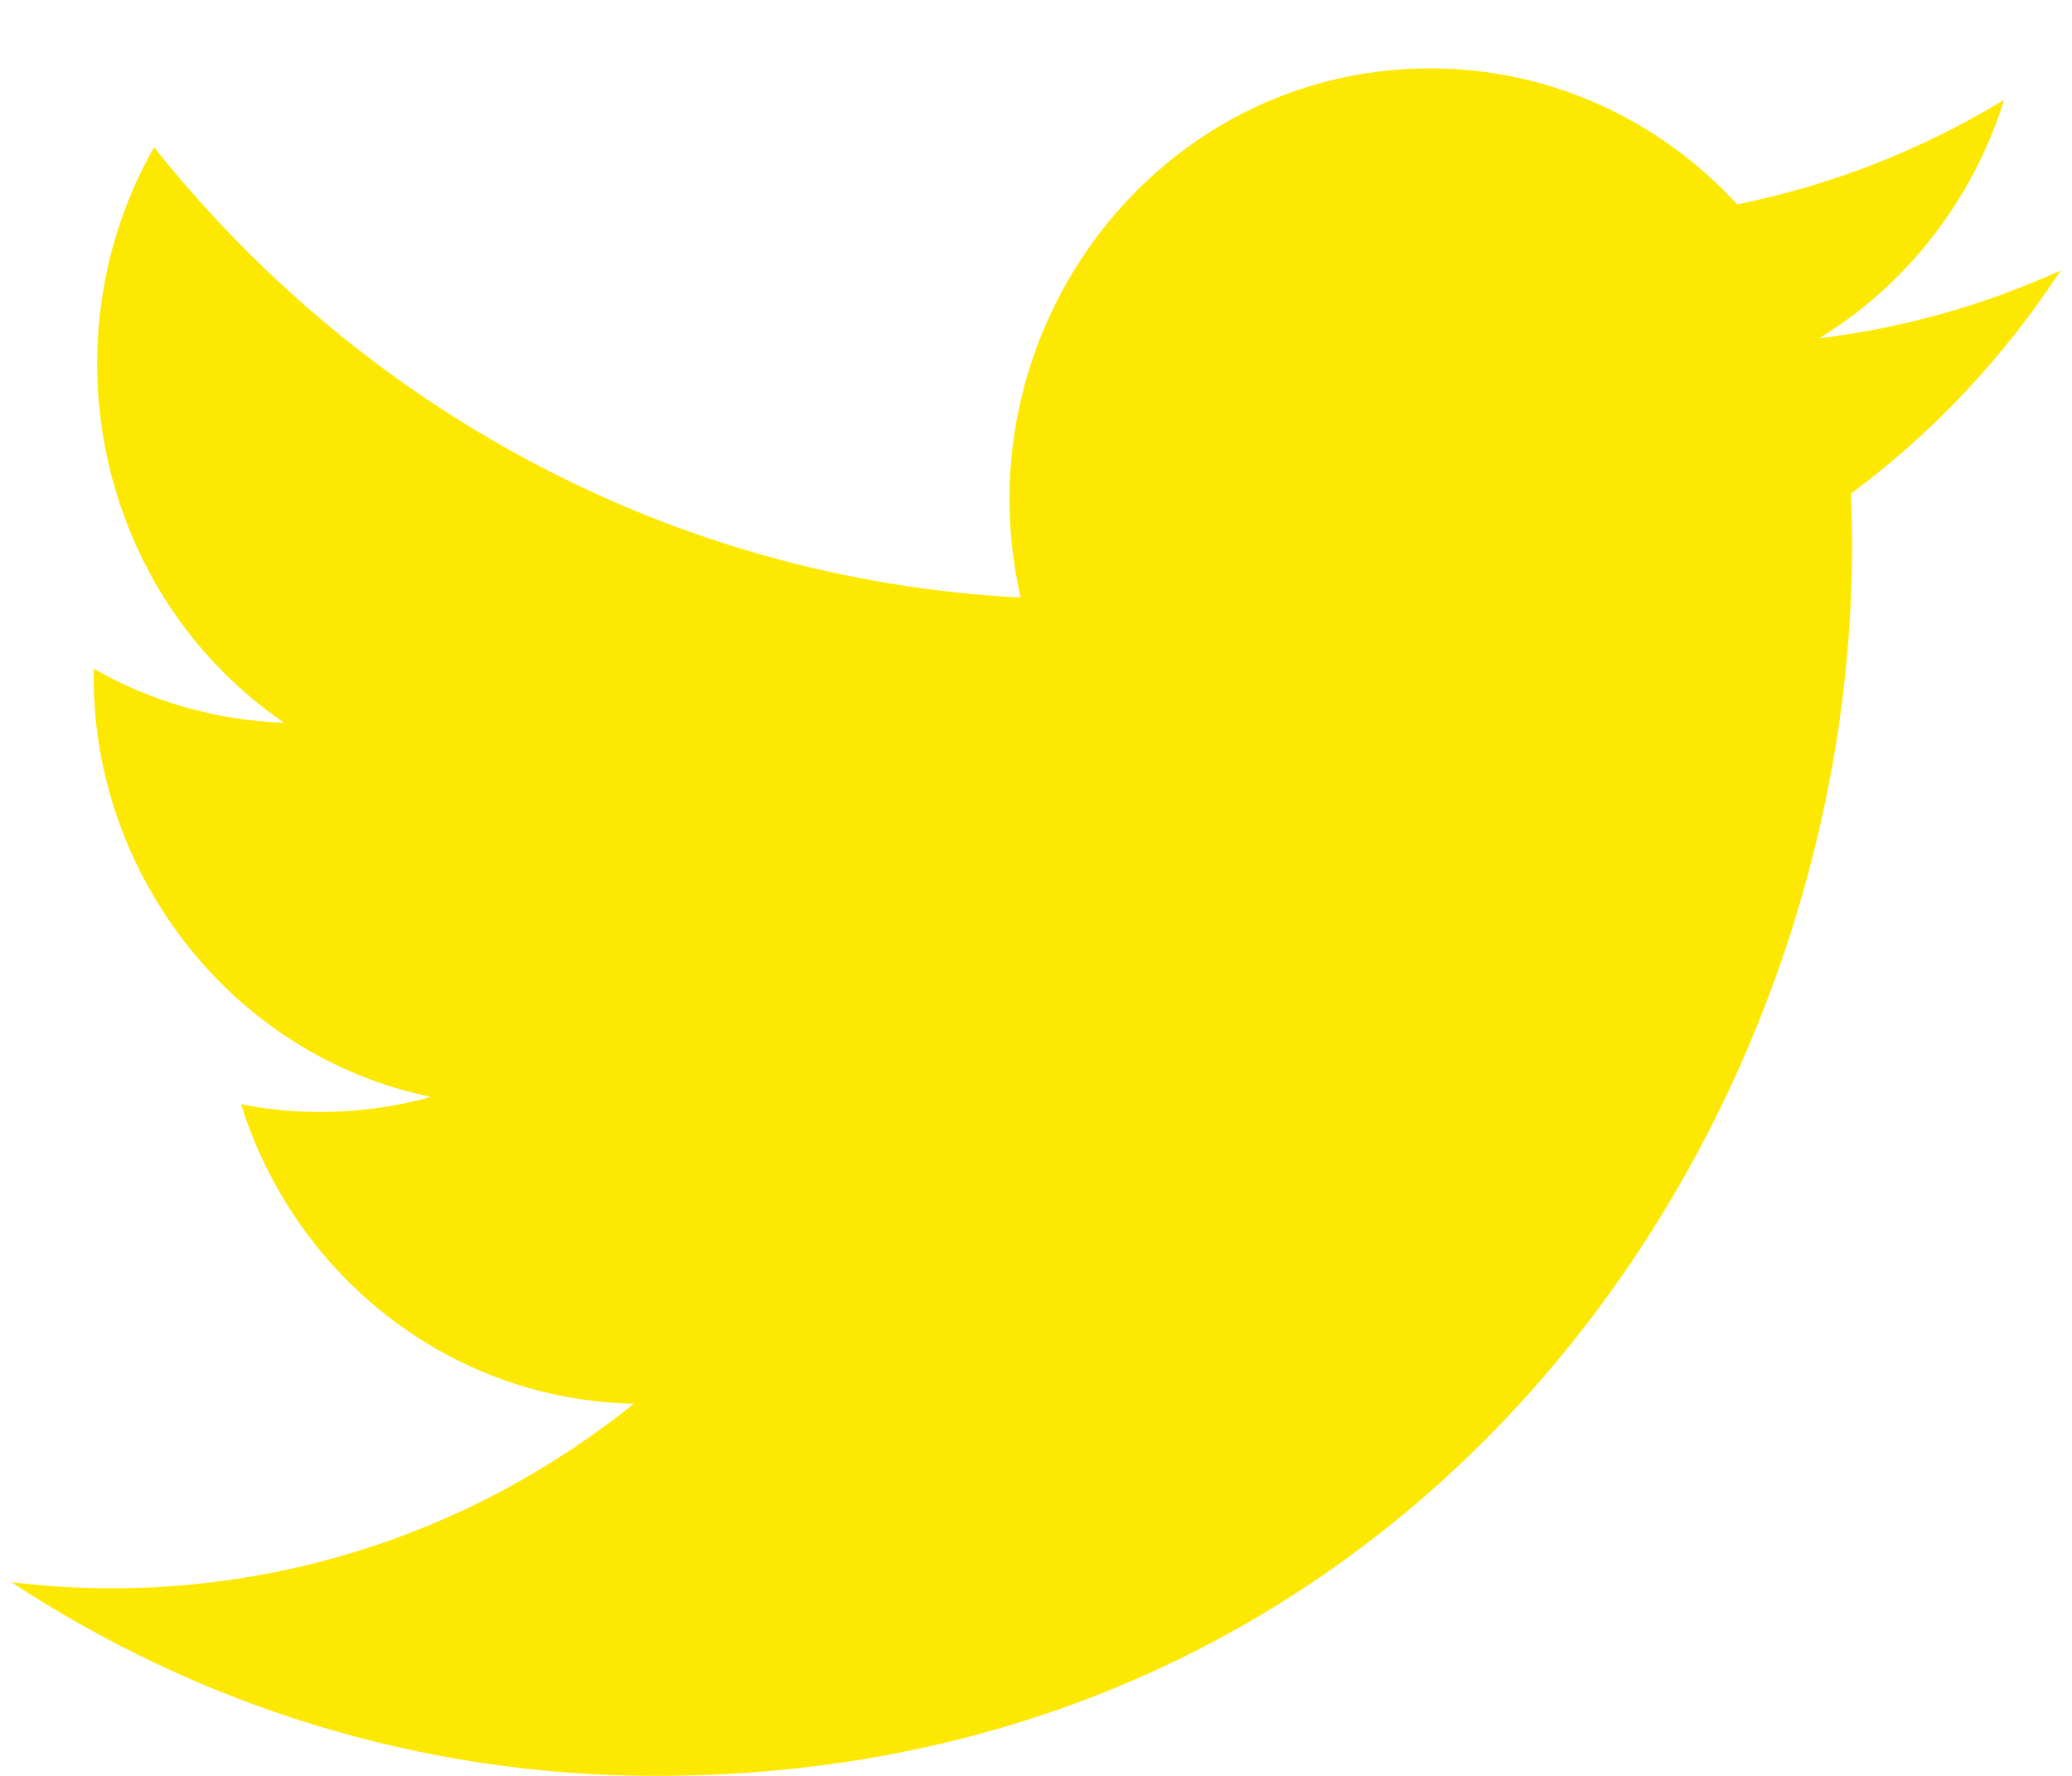 <svg width="14" height="12" viewBox="0 0 14 12" fill="none" xmlns="http://www.w3.org/2000/svg">
<path d="M13.923 1.828C13.414 2.059 12.866 2.216 12.292 2.286C12.879 1.926 13.329 1.355 13.541 0.675C12.992 1.008 12.384 1.251 11.737 1.381C11.219 0.815 10.48 0.462 9.663 0.462C7.829 0.462 6.482 2.216 6.896 4.038C4.536 3.916 2.443 2.757 1.041 0.995C0.297 2.304 0.655 4.016 1.92 4.884C1.455 4.868 1.016 4.738 0.634 4.519C0.603 5.869 1.546 7.131 2.912 7.412C2.512 7.523 2.074 7.549 1.629 7.462C1.99 8.619 3.039 9.461 4.283 9.485C3.089 10.445 1.584 10.874 0.077 10.691C1.334 11.518 2.828 12 4.432 12C9.706 12 12.686 7.432 12.506 3.336C13.061 2.924 13.543 2.411 13.923 1.828Z" fill="#FDE801"/>
</svg>

